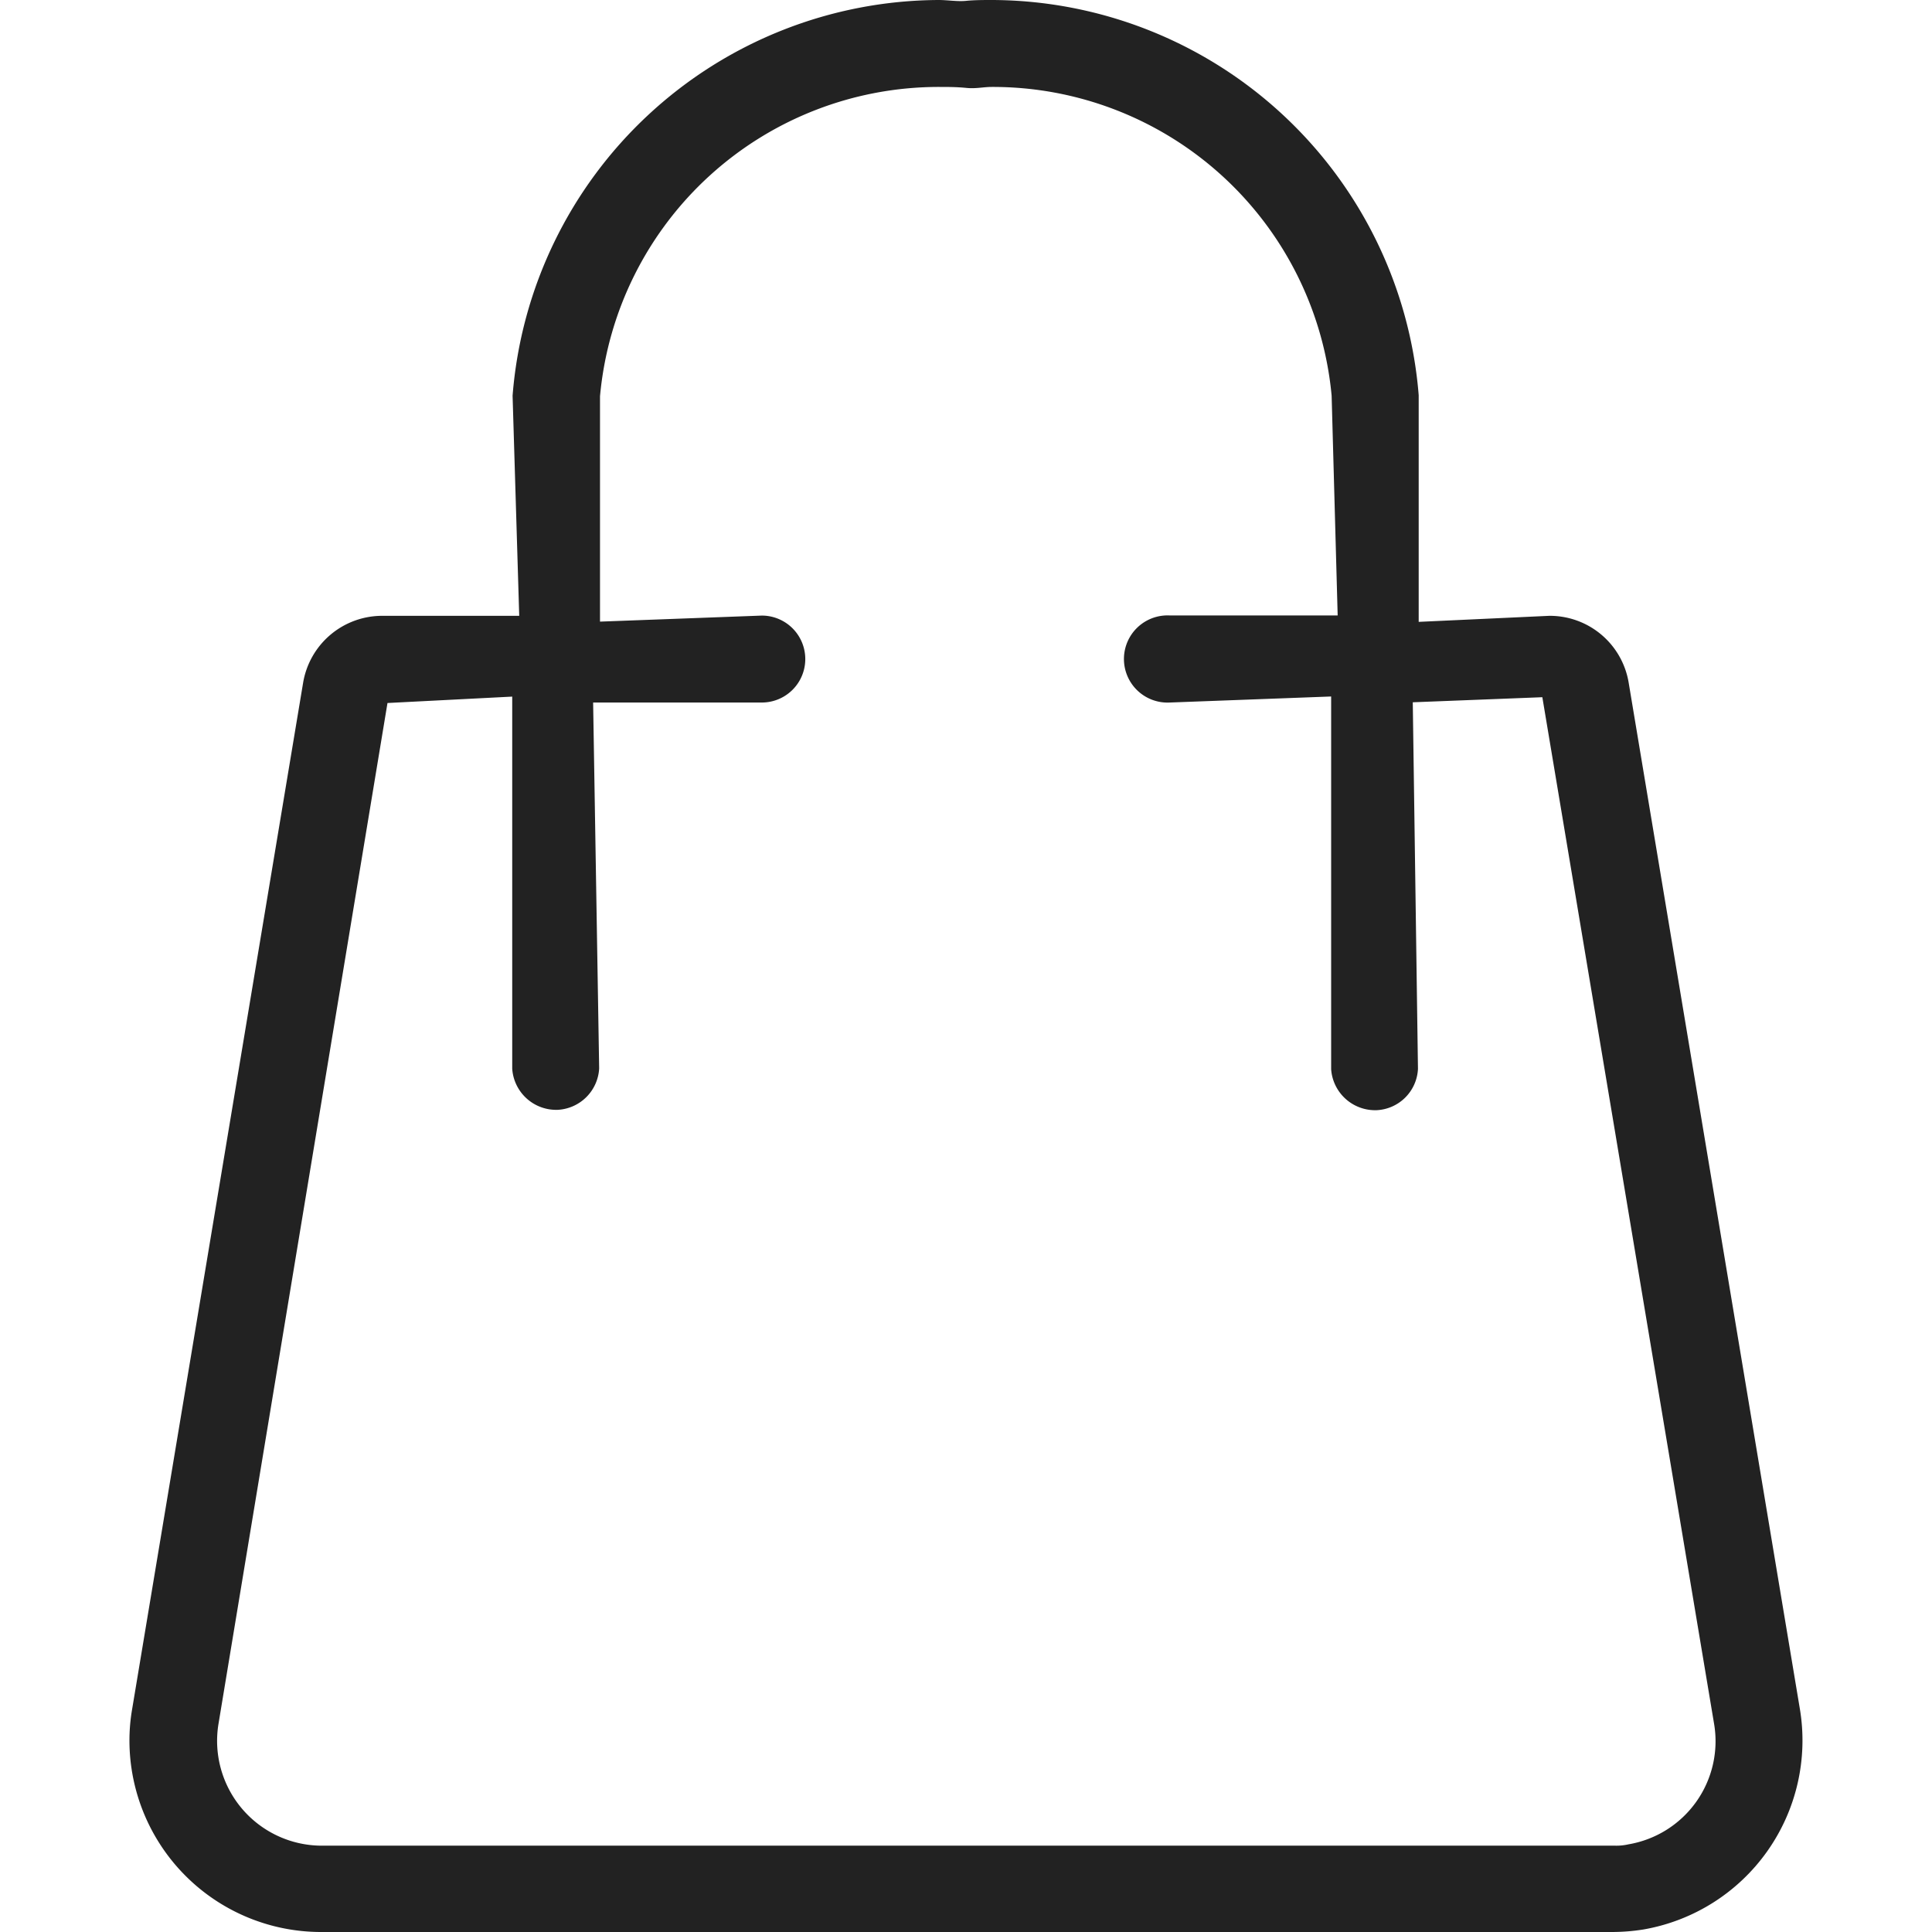 <svg xmlns="http://www.w3.org/2000/svg" width="40" height="40" viewBox="0 0 16 16">
    <g id="category-shopping-bag" transform="translate(8 8)">
        <g id="Grupo_108322" data-name="Grupo 108322" transform="translate(-8 -8)">
            <path id="Caminho_77950" data-name="Caminho 77950"
                d="M14.906,14.154l-1.418-8.5A.662.662,0,0,0,12.83,5.1l-1.081.05V3.273A3.557,3.557,0,0,0,8.22,0C8.146,0,8.071,0,8,.007S7.849,0,7.773,0A3.556,3.556,0,0,0,4.245,3.277L4.3,5.1H3.167a.664.664,0,0,0-.657.556l-1.416,8.5a1.524,1.524,0,0,0-.022.261A1.587,1.587,0,0,0,2.654,16H13.348a1.656,1.656,0,0,0,.263-.021A1.589,1.589,0,0,0,14.906,14.154ZM4.242,5.769h0V8.851a.365.365,0,0,0,.379.34h0a.363.363,0,0,0,.341-.343l-.05-3.03H6.309a.36.36,0,0,0,0-.72l-1.34.05V3.282A2.817,2.817,0,0,1,7.78.72c.071,0,.143,0,.223.008s.14-.008.21-.008a2.818,2.818,0,0,1,2.815,2.557l.05,1.82H9.688a.361.361,0,1,0,0,.721l1.336-.05h0V8.855a.365.365,0,0,0,.379.339h0a.36.36,0,0,0,.34-.342L11.7,5.816l1.073-.042,1.422,8.5a.866.866,0,0,1-.709,1,.444.444,0,0,1-.112.011H2.654a.868.868,0,0,1-.845-1.006l1.4-8.457Z"
                fill="#222222"></path>
            <rect id="Retângulo_99677" data-name="Retângulo 99677" width="40" height="40" fill="#222222" opacity="0">
            </rect>
        </g>
    </g>
</svg>      